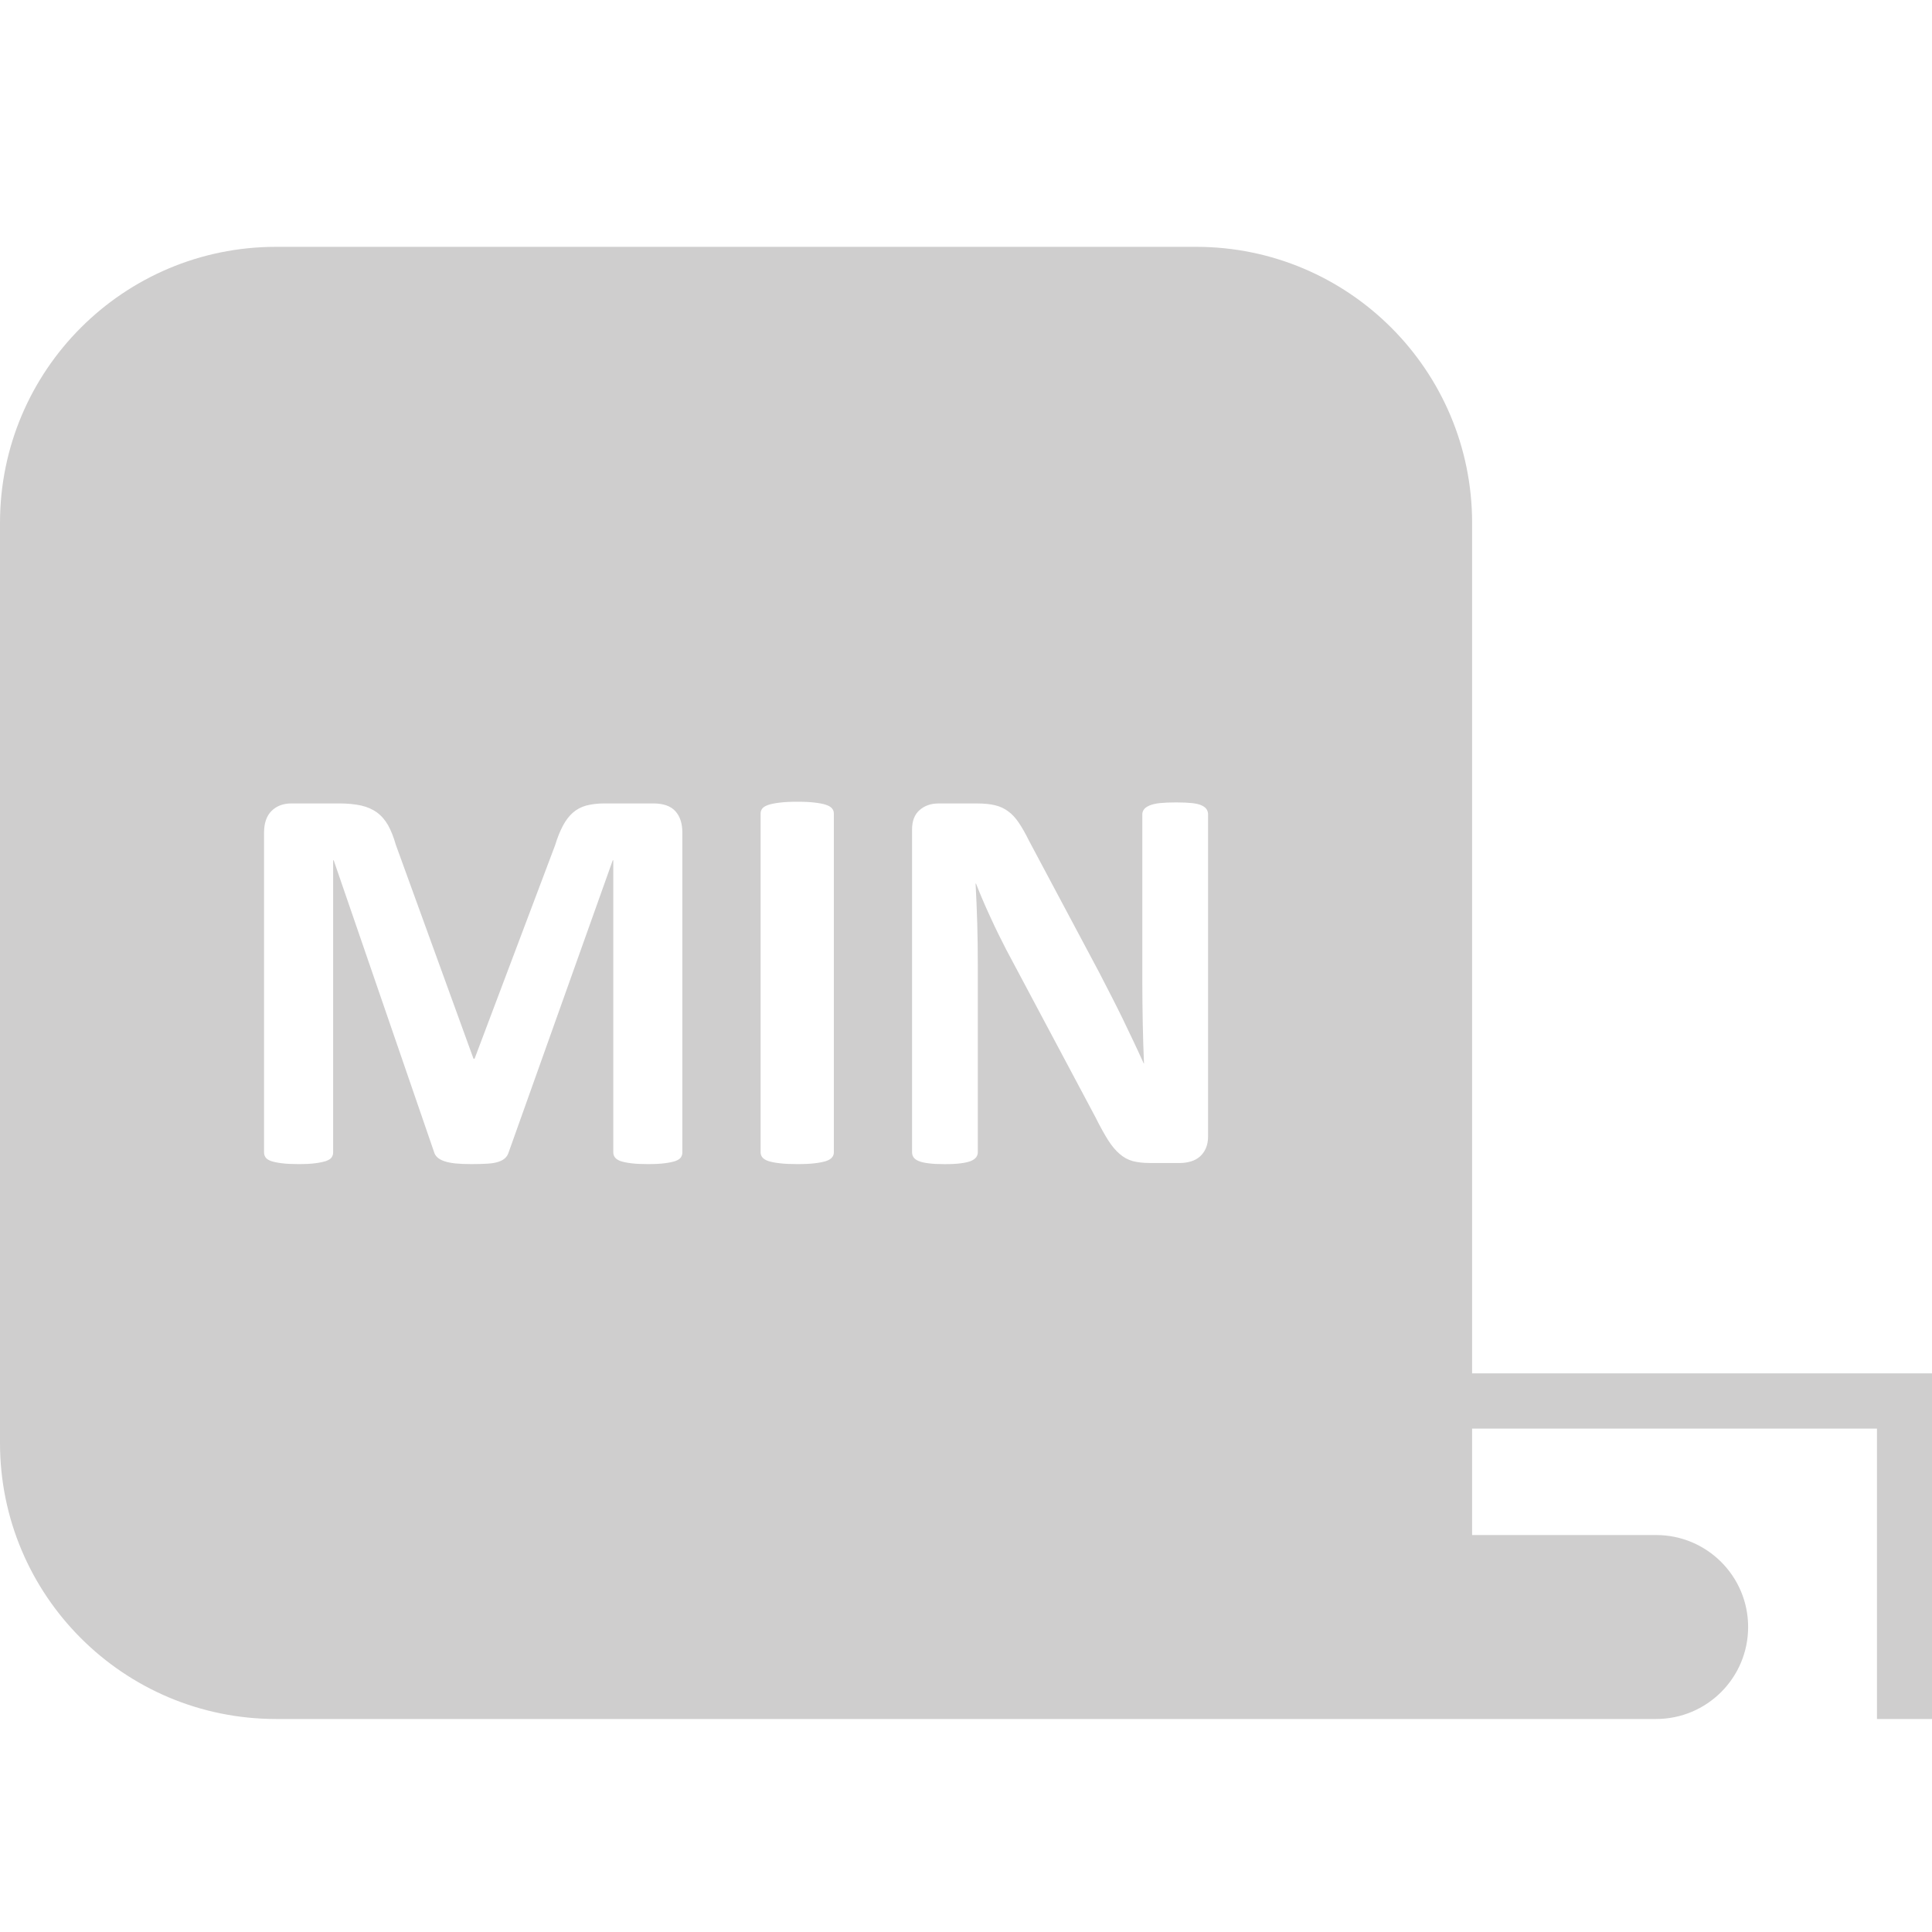 <?xml version="1.0" encoding="utf-8"?>
<!-- Generator: Adobe Illustrator 16.0.0, SVG Export Plug-In . SVG Version: 6.00 Build 0)  -->
<!DOCTYPE svg PUBLIC "-//W3C//DTD SVG 1.1//EN" "http://www.w3.org/Graphics/SVG/1.1/DTD/svg11.dtd">
<svg version="1.1" id="Ebene_1" xmlns="http://www.w3.org/2000/svg" xmlns:xlink="http://www.w3.org/1999/xlink" x="0px" y="0px"
	 width="45.35px" height="45.35px" viewBox="0 0 45.35 45.35" enable-background="new 0 0 45.35 45.35" xml:space="preserve">
<g>
	<path fill="#CFCECE" d="M28.357,26.686c0,0.1-0.019,0.189-0.052,0.268c-0.035,0.078-0.082,0.143-0.141,0.195
		c-0.059,0.051-0.129,0.09-0.209,0.113s-0.162,0.037-0.244,0.037h-0.729c-0.152,0-0.284-0.016-0.395-0.045
		c-0.11-0.031-0.213-0.086-0.306-0.168c-0.094-0.08-0.184-0.188-0.271-0.324c-0.086-0.137-0.185-0.314-0.293-0.531l-2.097-3.939
		c-0.122-0.235-0.246-0.487-0.371-0.76c-0.126-0.271-0.238-0.534-0.339-0.791H22.9c0.017,0.313,0.03,0.624,0.039,0.936
		c0.009,0.31,0.013,0.63,0.013,0.96v4.409c0,0.043-0.012,0.082-0.036,0.115c-0.024,0.035-0.065,0.064-0.123,0.09
		c-0.059,0.023-0.138,0.043-0.238,0.055c-0.1,0.014-0.228,0.02-0.384,0.02c-0.152,0-0.278-0.006-0.378-0.02
		c-0.1-0.012-0.178-0.031-0.234-0.055c-0.057-0.025-0.096-0.055-0.118-0.09c-0.021-0.033-0.032-0.072-0.032-0.115v-7.574
		c0-0.204,0.06-0.357,0.179-0.459c0.119-0.103,0.266-0.153,0.439-0.153h0.919c0.165,0,0.303,0.015,0.416,0.043
		s0.214,0.074,0.303,0.141c0.089,0.064,0.173,0.154,0.251,0.27s0.158,0.257,0.241,0.426l1.641,3.08
		c0.096,0.188,0.189,0.37,0.283,0.55c0.093,0.182,0.184,0.361,0.271,0.541c0.087,0.181,0.172,0.357,0.254,0.531
		s0.163,0.348,0.241,0.521h0.006c-0.014-0.305-0.022-0.621-0.029-0.951c-0.006-0.33-0.01-0.645-0.01-0.944v-3.953
		c0-0.043,0.013-0.082,0.039-0.116c0.025-0.035,0.069-0.065,0.131-0.092c0.06-0.025,0.141-0.045,0.241-0.056
		c0.099-0.01,0.228-0.016,0.384-0.016c0.146,0,0.271,0.006,0.371,0.016c0.1,0.011,0.177,0.03,0.23,0.056
		c0.055,0.026,0.093,0.057,0.114,0.092c0.022,0.034,0.033,0.073,0.033,0.116V26.686z M19.573,27.051
		c0,0.043-0.014,0.082-0.043,0.117c-0.028,0.035-0.074,0.063-0.14,0.086c-0.065,0.02-0.152,0.039-0.26,0.051
		c-0.109,0.014-0.248,0.02-0.417,0.02c-0.165,0-0.303-0.006-0.413-0.02c-0.111-0.012-0.199-0.031-0.264-0.051
		c-0.065-0.023-0.112-0.051-0.14-0.086c-0.028-0.035-0.042-0.074-0.042-0.117v-7.957c0-0.044,0.014-0.083,0.042-0.118
		c0.028-0.034,0.076-0.062,0.143-0.084c0.067-0.022,0.155-0.039,0.264-0.052c0.108-0.014,0.245-0.021,0.41-0.021
		c0.169,0,0.308,0.007,0.417,0.021c0.108,0.013,0.195,0.029,0.26,0.052c0.066,0.022,0.112,0.05,0.14,0.084
		c0.029,0.035,0.043,0.074,0.043,0.118V27.051z M16.017,27.051c0,0.043-0.012,0.082-0.035,0.117
		c-0.024,0.035-0.068,0.063-0.131,0.086c-0.063,0.02-0.146,0.039-0.25,0.051c-0.104,0.014-0.237,0.02-0.398,0.02
		c-0.156,0-0.286-0.006-0.39-0.02c-0.104-0.012-0.187-0.031-0.248-0.051c-0.06-0.023-0.104-0.051-0.13-0.086
		c-0.026-0.035-0.039-0.074-0.039-0.117v-6.857h-0.013l-2.442,6.851c-0.017,0.057-0.045,0.102-0.084,0.139s-0.093,0.066-0.16,0.088
		c-0.067,0.023-0.153,0.037-0.257,0.043s-0.23,0.01-0.378,0.01c-0.147,0-0.273-0.006-0.377-0.016
		c-0.105-0.012-0.19-0.029-0.258-0.053c-0.067-0.023-0.12-0.053-0.159-0.088c-0.039-0.035-0.065-0.076-0.078-0.123l-2.357-6.851
		H7.82v6.857c0,0.043-0.012,0.082-0.036,0.117S7.715,27.23,7.65,27.254c-0.065,0.02-0.149,0.039-0.25,0.051
		c-0.103,0.014-0.234,0.02-0.394,0.02c-0.157,0-0.287-0.006-0.391-0.02c-0.104-0.012-0.188-0.031-0.251-0.051
		c-0.063-0.023-0.106-0.051-0.13-0.086s-0.036-0.074-0.036-0.117v-7.507c0-0.222,0.059-0.392,0.176-0.509
		c0.117-0.116,0.273-0.176,0.469-0.176h1.12c0.199,0,0.371,0.018,0.514,0.049c0.143,0.033,0.267,0.087,0.371,0.163
		c0.105,0.076,0.191,0.177,0.261,0.299c0.069,0.124,0.13,0.277,0.182,0.459l1.823,5.021h0.026l1.889-5.007
		c0.056-0.183,0.118-0.336,0.185-0.462s0.146-0.229,0.235-0.307c0.089-0.077,0.194-0.133,0.315-0.166
		c0.122-0.031,0.263-0.049,0.424-0.049h1.152c0.118,0,0.218,0.017,0.303,0.046c0.085,0.03,0.154,0.075,0.208,0.134
		c0.055,0.059,0.096,0.131,0.124,0.215c0.028,0.085,0.042,0.182,0.042,0.29V27.051z M45.354,40.35v-6.816v-1.297h-1.296h-9.503
		V12.274c0-3.579-2.9-6.48-6.479-6.48H6.479C2.901,5.794,0,8.695,0,12.274v21.597c0,3.578,2.901,6.479,6.479,6.479h28.076h4.319
		c1.193,0,2.16-0.967,2.16-2.16c0-1.191-0.967-2.158-2.16-2.158h-4.319v-2.498h9.503v6.816H45.354z"/>
</g>
</svg>
